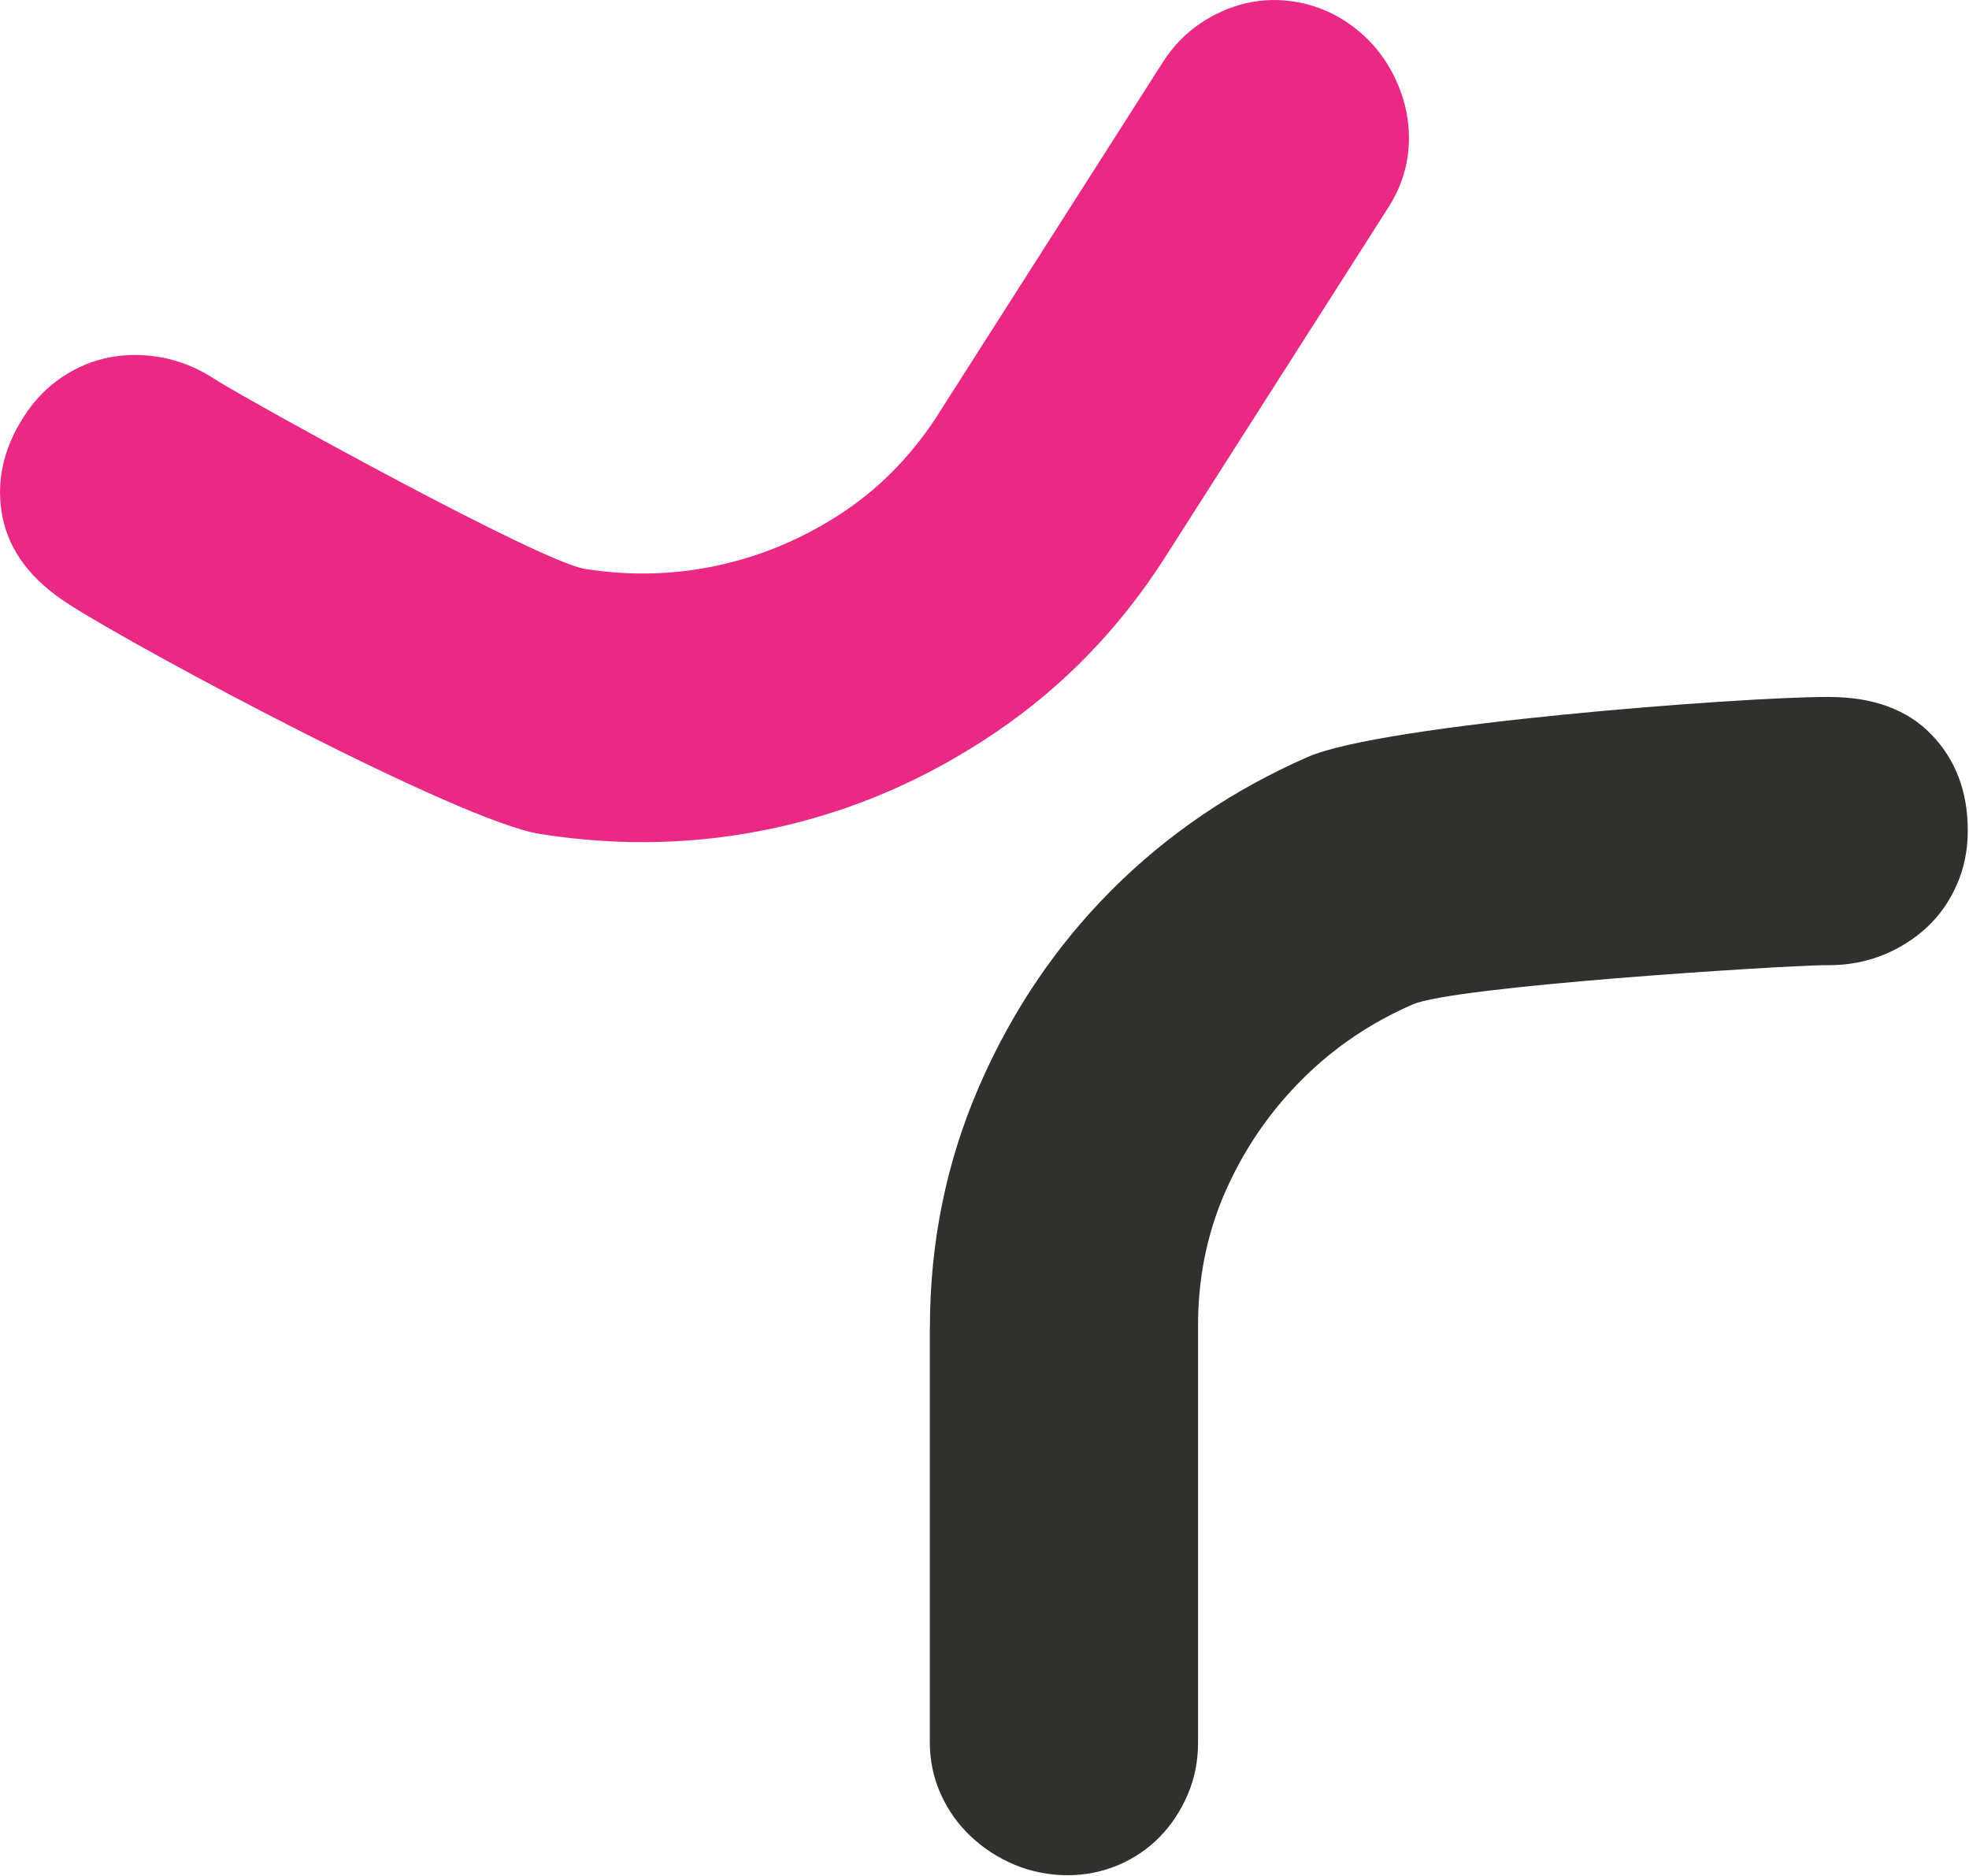<svg version="1.2" xmlns="http://www.w3.org/2000/svg" viewBox="0 0 1595 1520" width="1595" height="1520">
	<title>logo-ico-svg</title>
	<style>
		.s0 { fill: #30302d } 
		.s1 { fill: #ea2985 } 
	</style>
	<path id="Layer" class="s0" d="m753.3 1075.1q0-102.8 39.6-194.5 39.7-91.6 107.7-159.7c45.4-45.4 98.4-81.3 159-107.8 60.7-26.5 351.4-48.5 419.9-48.5h2c35.8 0 63.6 10.2 83.1 30.5q29.4 30.5 29.4 77.7c0 15.7-2.9 30.3-8.8 43.7q-8.8 20.2-24 34.4-15.2 14.3-35.7 22.7c-13.7 5.5-28.4 8.3-44.1 8.3h-4.9c-37.2 0.6-298.7 17.1-332.2 31.8-33.7 14.7-63.2 34.6-88.6 59.8-25.4 25.1-45.9 54.3-61.2 87.6q-23 49.9-24 107.7v342.6c0 15-2.7 29-8.3 42.1q-8.3 19.6-22.5 34.3c-9.4 9.7-20.7 17.4-33.7 23-13.1 5.5-26.8 8.3-41.2 8.3-14.3 0-29.2-2.8-42.5-8.3-13.4-5.6-25.4-13.3-35.8-23.1q-15.6-14.6-24.4-34.3c-5.9-13-8.9-27.1-8.9-42.1v-336.1z"/>
	<path id="Layer" class="s1" d="m944.2 450.8q-55.3 86.8-138 142.7c-55.1 37.3-114 62.9-176.7 76.8q-93.9 20.8-192 5.3c-65.4-10.4-322.3-148.2-380-185l-1.7-1.1c-30.3-19.3-48.1-42.8-53.7-70.4-5.6-27.7 0.1-54.8 17-81.3 8.5-13.3 18.8-24 31-32.2q18.2-12.2 38.7-16.1 20.5-3.9 42.3 0.1c14.5 2.7 28.4 8.3 41.6 16.7l4.1 2.6c31.7 19.5 261 146.3 297.2 152 36.3 5.7 71.9 4.8 106.8-2.7 35-7.5 67.9-21.1 98.7-41q46.2-29.7 78.1-77.9l184.3-288.8q12.1-19 29.6-31 17.6-12 37.4-16.8 19.9-4.7 40.8-1.2c14 2.4 27.1 7.4 39.2 15.1 12.6 8.1 23.1 18.1 31.4 29.9q12.4 17.9 17.7 38.6c3.5 13.9 4.3 27.9 2.2 42.1-2.1 14.2-7.2 27.6-15.2 40.3z"/>
</svg>